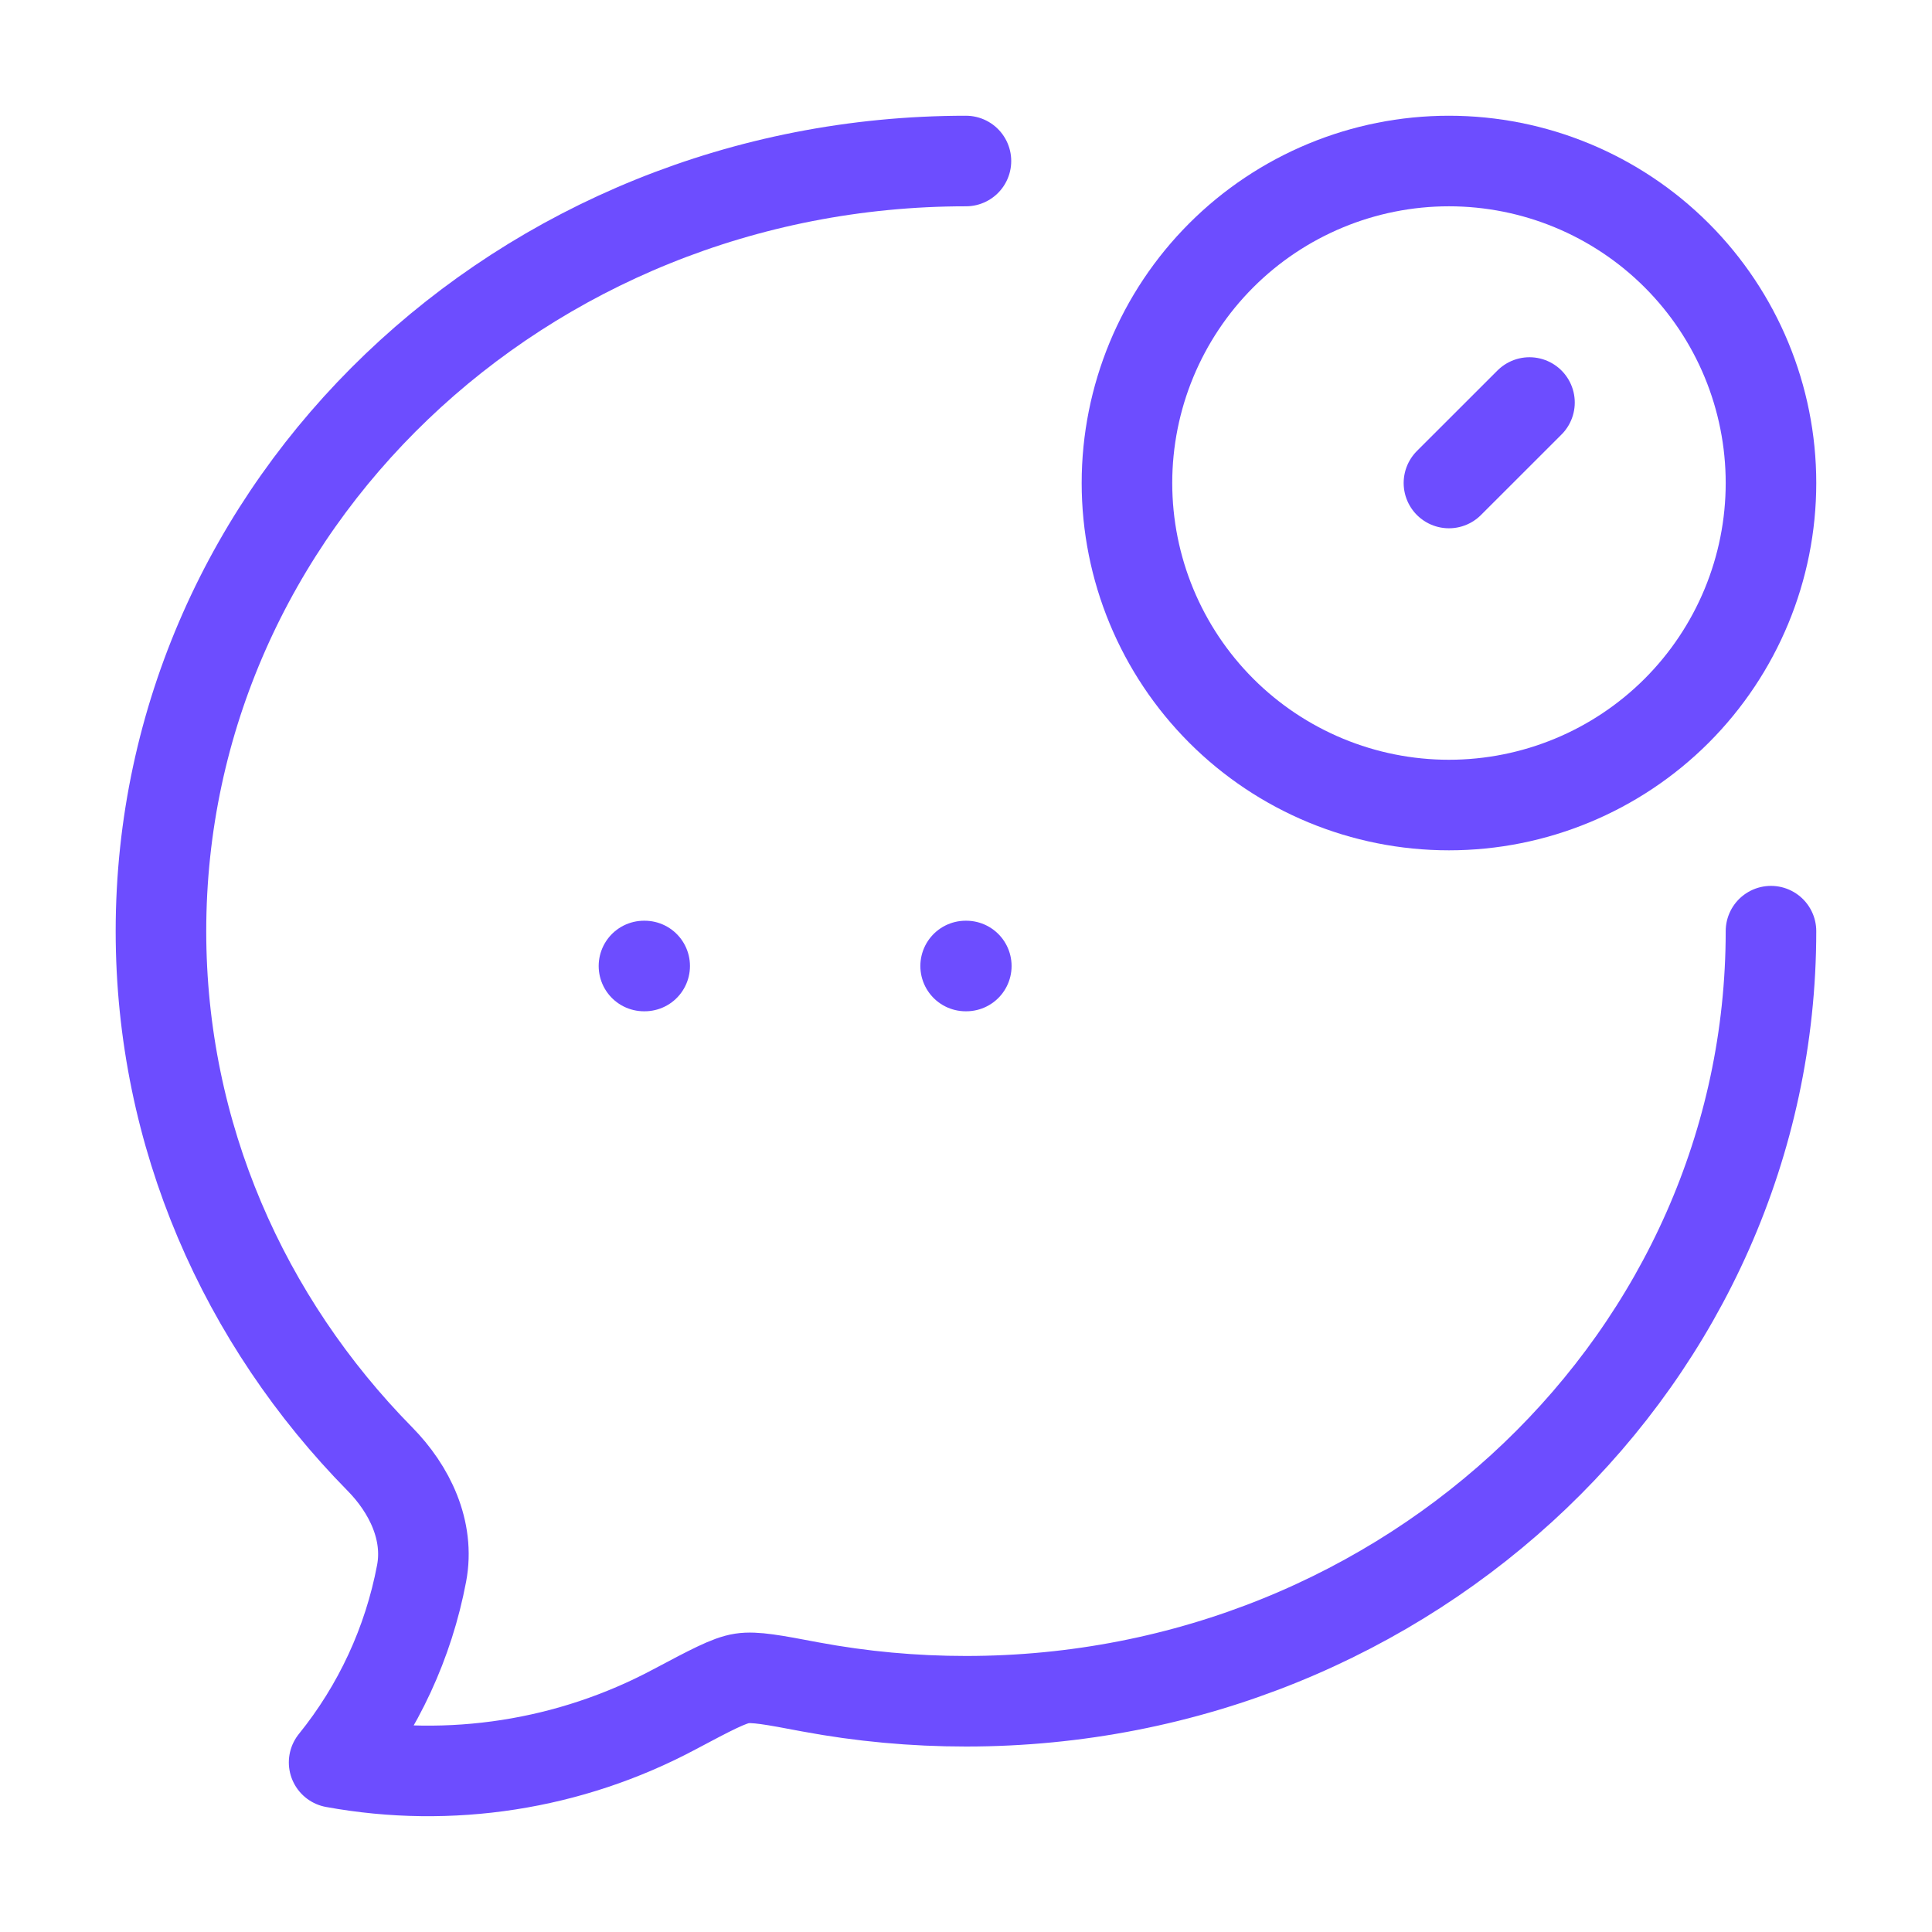 <svg width="32" height="32" viewBox="0 0 32 32" fill="none" xmlns="http://www.w3.org/2000/svg">
<path d="M29.333 15.423C29.333 22.467 23.362 28.178 15.999 28.178C15.131 28.178 14.271 28.099 13.419 27.94C12.807 27.824 12.502 27.767 12.289 27.8C12.075 27.832 11.771 27.994 11.166 28.315C9.441 29.234 7.456 29.542 5.534 29.191C6.268 28.283 6.766 27.208 6.983 26.06C7.117 25.354 6.786 24.667 6.29 24.164C4.045 21.882 2.666 18.807 2.666 15.423C2.666 8.379 8.637 2.667 15.999 2.667" stroke="#6D4DFF" stroke-width="1.5" stroke-linecap="round" stroke-linejoin="round"/>
<path d="M23.999 8L25.333 6.667M15.994 16H16.005M10.666 16H10.678M29.333 8C29.333 9.415 28.771 10.771 27.771 11.772C26.77 12.772 25.414 13.334 23.999 13.334C22.585 13.334 21.228 12.772 20.228 11.772C19.228 10.771 18.666 9.415 18.666 8C18.666 6.586 19.228 5.229 20.228 4.229C21.228 3.229 22.585 2.667 23.999 2.667C25.414 2.667 26.77 3.229 27.771 4.229C28.771 5.229 29.333 6.586 29.333 8Z" stroke="#6D4DFF" stroke-width="1.5" stroke-linecap="round" stroke-linejoin="round"/>
</svg>
